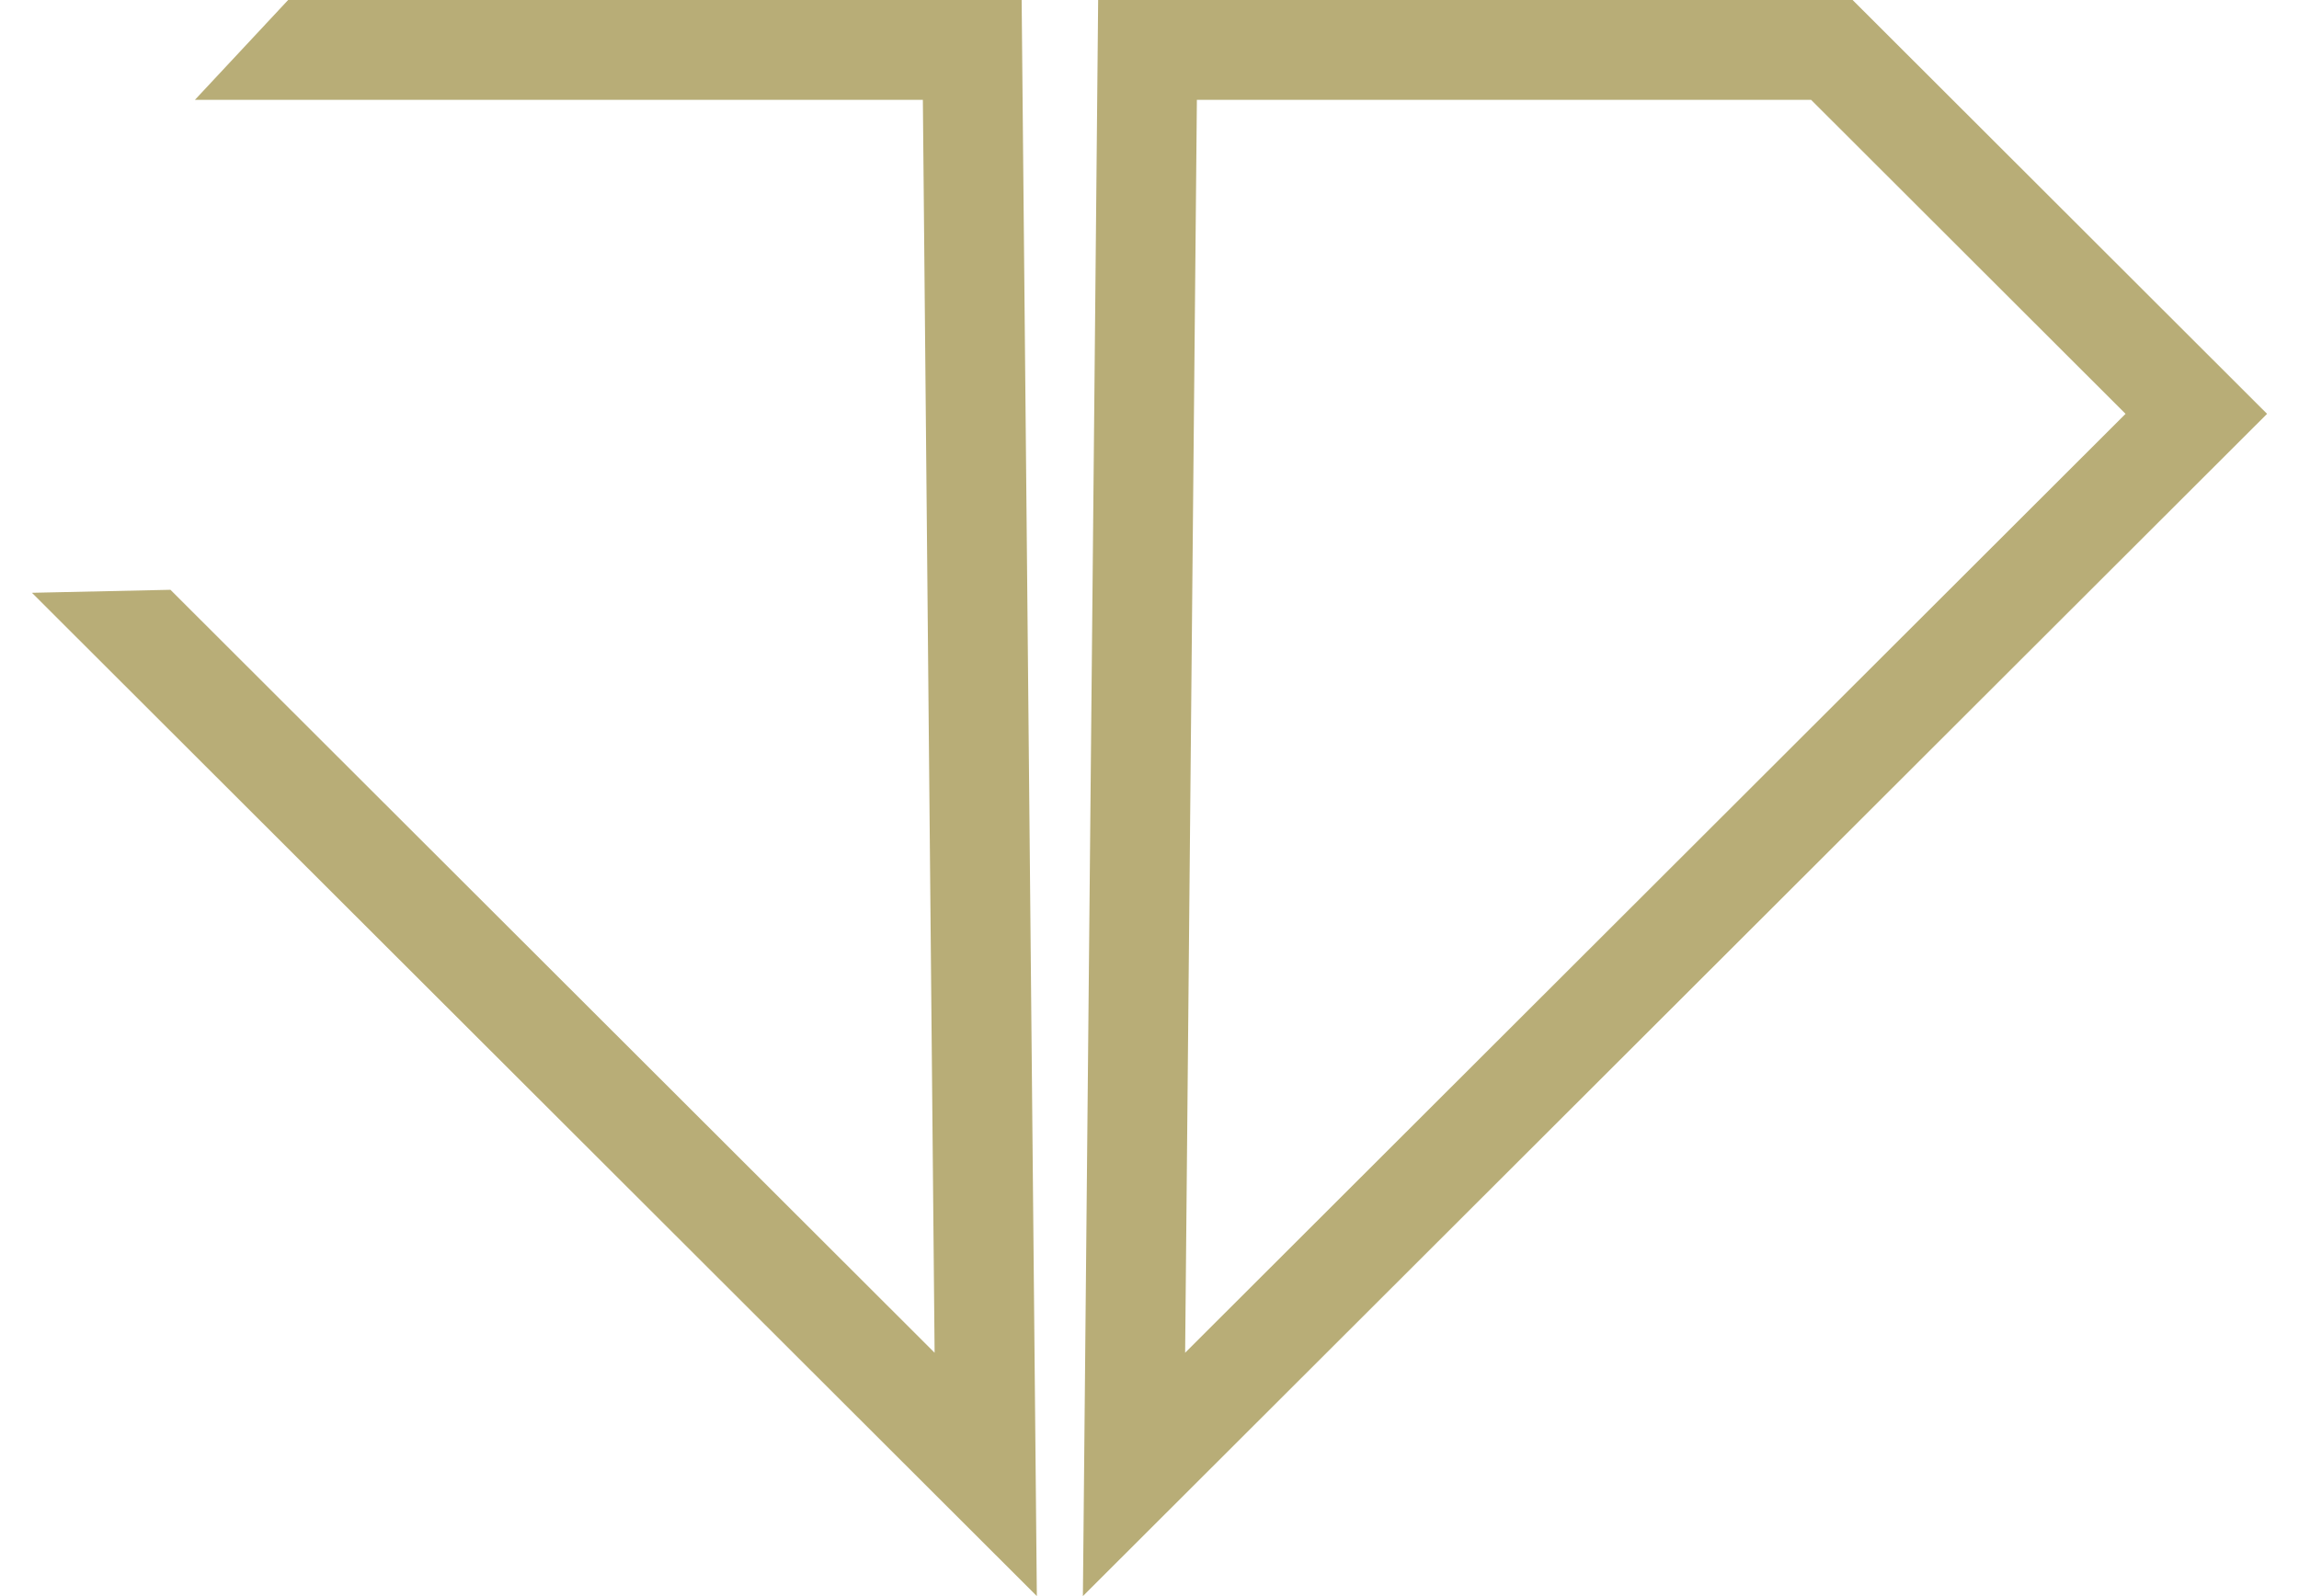 <svg xmlns="http://www.w3.org/2000/svg" fill="none" viewBox="0 0 36 25" height="25" width="36">
<path fill="#B8AD77" d="M16.957 25L17.196 0H29.01L35.5 6.482L16.957 25ZM18.742 1.564L18.558 21.188L33.284 6.482L28.36 1.564H18.746H18.742ZM16.002 0H4.512L3.052 1.564H14.451L14.635 21.188L2.669 9.238L0.5 9.285L16.236 25L15.998 0H16.002Z"></path>
</svg>

